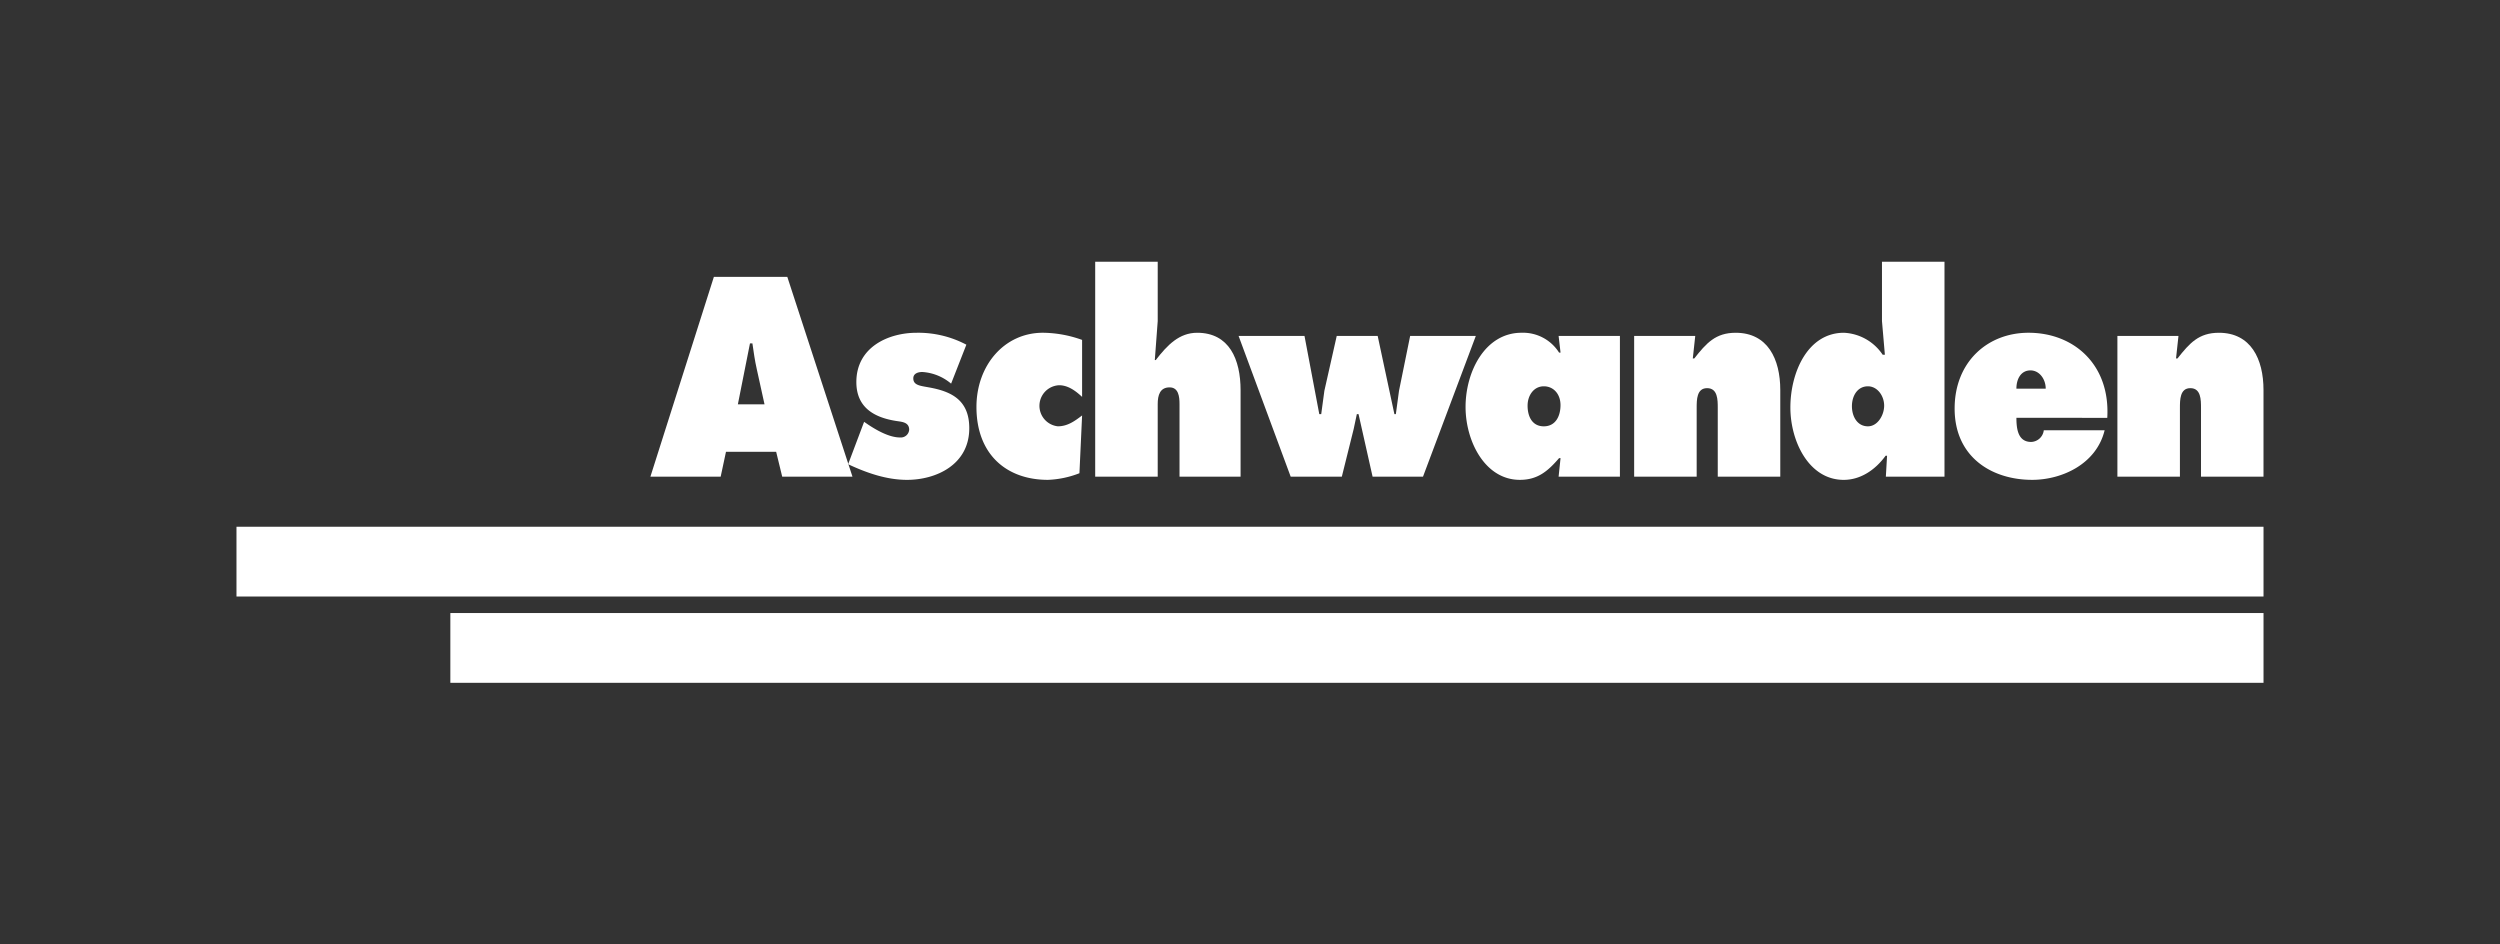 <svg id="Layer_1" data-name="Layer 1" xmlns="http://www.w3.org/2000/svg" viewBox="0 0 524.409 198.098">
<rect x="0" y="0" width="524.409" height="198.098" fill="#333333" stroke="none"/>
<rect x="49.606" y="110.492" width="425.197" height="14.635" fill="#FFFFFF"/>
<path d="M154.778,84.813l2.541-12.787h.509c.254,1.779.508,3.614.914,5.393l1.627,7.394Zm-2.491,9.952h10.522l1.271,5.226h14.739l-13.672-41.92h-15.4l-13.317,41.92h14.74Z" fill-rule="evenodd" fill="#FFFFFF"/>
<path d="M177.906,97.377c3.913,1.835,8.081,3.28,12.351,3.28,6.1,0,13.062-3.168,13.062-10.84,0-5.949-3.811-7.728-8.488-8.562-1.829-.334-3.253-.445-3.253-1.891,0-1.056,1.068-1.334,1.881-1.334a10.342,10.342,0,0,1,6.049,2.446l3.2-8.172a21.515,21.515,0,0,0-10.471-2.5c-5.8,0-12.605,2.946-12.605,10.341,0,5.56,4.066,7.5,8.437,8.172,1.068.167,2.643.223,2.643,1.835a1.762,1.762,0,0,1-1.931,1.612c-2.237,0-4.88-1.5-6.71-2.724l-.813-.556Z" fill="#FFFFFF"/>
<path d="M226.985,71.3a24.8,24.8,0,0,0-8.234-1.5c-8.081,0-13.926,6.838-13.926,15.567,0,9.9,6.251,15.289,14.993,15.289a20.164,20.164,0,0,0,6.608-1.39l.559-12.12c-1.524,1.168-3.049,2.279-5.082,2.279a4.323,4.323,0,0,1,.254-8.617c1.88,0,3.456,1.167,4.828,2.446Z" fill="#FFFFFF"/>
<path d="M229.732,99.991h13.114V84.757c0-1.834.457-3.5,2.491-3.5,1.881,0,2.084,1.946,2.084,3.5V99.991h12.808V81.867c0-6.506-2.389-12.065-9.1-12.065-3.761,0-6.252,2.558-8.692,5.726h-.2l.61-8.172V54.9H229.732Z" fill="#FFFFFF"/><polygon points="259.812 70.469 270.74 99.99 281.465 99.99 283.955 89.983 284.616 86.87 284.972 86.87 287.919 99.99 298.492 99.99 309.572 70.469 295.798 70.469 293.46 81.977 292.799 86.87 292.494 86.87 288.987 70.469 280.397 70.469 277.805 81.977 277.144 86.87 276.738 86.87 273.637 70.469 259.812 70.469" fill="#FFFFFF"/>
<path d="M326.938,99.991H339.8V70.469h-12.86l.406,3.5h-.305a8.94,8.94,0,0,0-7.878-4.169c-7.624,0-11.741,8.117-11.741,15.567,0,7.172,4.066,15.289,11.385,15.289,3.711,0,5.845-1.779,8.234-4.559h.305Zm-6.506-14.9c0-2.169,1.322-4.059,3.4-4.059s3.507,1.668,3.507,3.947-1.016,4.449-3.507,4.449c-2.388,0-3.4-2-3.4-4.337" fill-rule="evenodd" fill="#FFFFFF"/>
<path d="M355.6,70.469H342.786V99.99H355.9v-14.4c0-1.723,0-4.169,2.186-4.169,2.237,0,2.237,2.446,2.237,4.169v14.4h13.114V81.81c0-6.5-2.643-12.008-9.353-12.008-4.219,0-6.15,2.168-8.691,5.393h-.306Z" fill="#FFFFFF"/>
<path d="M395.583,99.991h12.3V54.9H394.77V67.356l.609,7.061h-.457a10.36,10.36,0,0,0-8.133-4.615c-7.624,0-11.233,8.339-11.233,15.678,0,7.06,3.863,15.178,11.182,15.178,3.507,0,6.608-2.058,8.794-5.06h.305Zm-3.762-18.959c1.982,0,3.406,2,3.406,4.059,0,2-1.373,4.336-3.406,4.336-2.186,0-3.354-2-3.354-4.225,0-2.168,1.168-4.17,3.354-4.17" fill-rule="evenodd" fill="#FFFFFF"/>
<path d="M422.968,81.532c0-2.057.966-3.836,2.949-3.836,1.88,0,3.2,1.835,3.2,3.836Zm19.061,6.116C442.69,76.585,435.116,69.8,425.51,69.8c-8.59,0-15.5,6.115-15.5,15.9,0,10.173,7.777,14.955,16.266,14.955,6.2,0,13.469-3.281,15.2-10.4H428.712a2.761,2.761,0,0,1-2.643,2.447c-2.745,0-3.1-2.669-3.1-5.06Z" fill-rule="evenodd" fill="#FFFFFF"/>
<path d="M456.963,70.469H444.154V99.99h13.114v-14.4c0-1.723,0-4.169,2.185-4.169,2.237,0,2.237,2.446,2.237,4.169v14.4H474.8V81.81c0-6.5-2.643-12.008-9.352-12.008-4.219,0-6.15,2.168-8.692,5.393h-.305Z" fill="#FFFFFF"/>
<rect x="94.467" y="128.593" width="380.337" height="14.635" fill="#FFFFFF"/></svg>